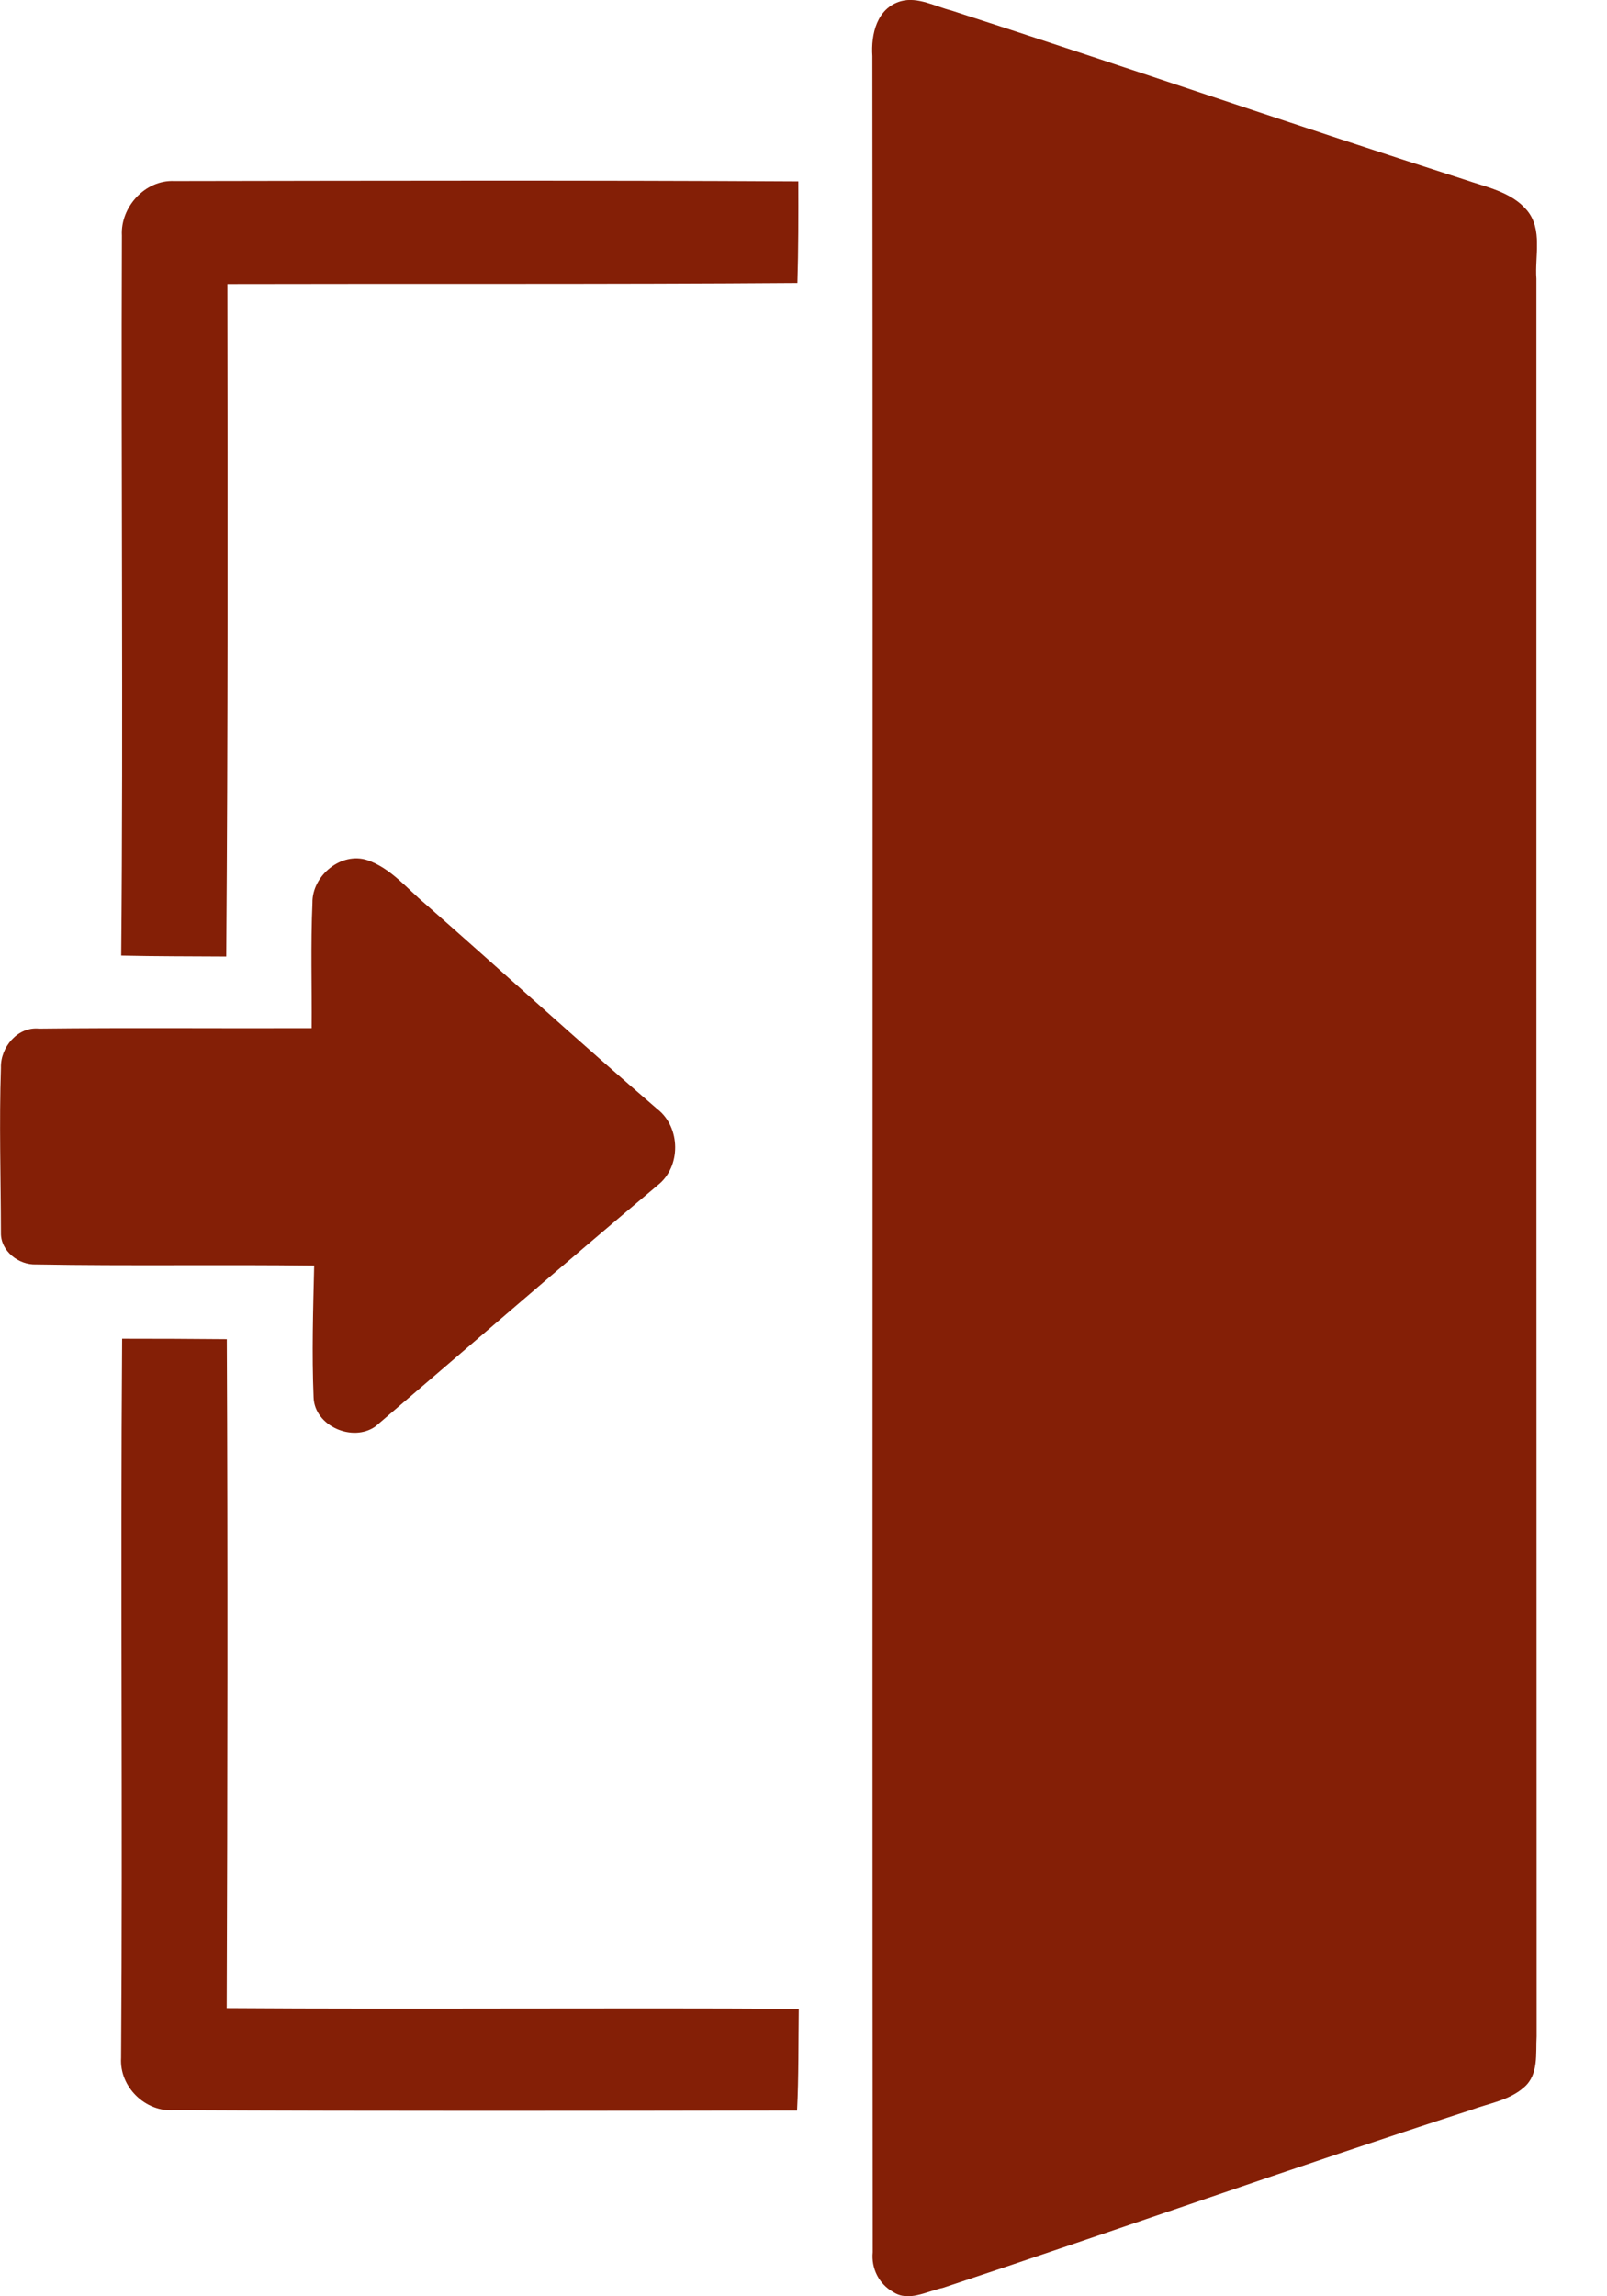 <svg width="14" height="20" viewBox="0 0 14 20" fill="none" xmlns="http://www.w3.org/2000/svg">
<g clip-path="url(#clip0_860_2382)">
<path d="M13.303 1.832C13.166 1.669 12.944 1.629 12.752 1.562C11.261 1.084 9.781 0.573 8.29 0.092C8.147 0.056 7.998 -0.03 7.849 0.01C7.639 0.07 7.587 0.298 7.6 0.489C7.606 6.865 7.598 13.241 7.603 19.616C7.589 19.756 7.657 19.893 7.78 19.962C7.915 20.052 8.073 19.957 8.214 19.927C9.748 19.418 11.271 18.877 12.81 18.379C12.967 18.32 13.148 18.295 13.278 18.179C13.407 18.068 13.378 17.884 13.387 17.734C13.385 12.632 13.385 7.53 13.385 2.428C13.37 2.231 13.442 1.999 13.303 1.832Z" fill="#841F06"/>
<path d="M1.971 8.331C1.986 6.379 1.984 4.426 1.981 2.474C3.636 2.47 5.292 2.477 6.947 2.465C6.956 2.17 6.956 1.875 6.955 1.58C5.143 1.57 3.331 1.574 1.518 1.577C1.265 1.565 1.048 1.803 1.062 2.052C1.054 4.142 1.075 6.233 1.056 8.323C1.361 8.33 1.666 8.329 1.972 8.331L1.971 8.331Z" fill="#841F06"/>
<path d="M2.737 11.023C2.728 11.405 2.716 11.788 2.732 12.17C2.739 12.42 3.073 12.566 3.272 12.423C4.091 11.723 4.906 11.015 5.731 10.322C5.935 10.161 5.931 9.819 5.727 9.66C5.044 9.072 4.379 8.465 3.702 7.87C3.543 7.736 3.404 7.562 3.202 7.492C2.972 7.415 2.718 7.628 2.722 7.863C2.706 8.227 2.718 8.591 2.715 8.955C1.924 8.958 1.131 8.95 0.34 8.959C0.153 8.94 0.002 9.123 0.008 9.301C-0.008 9.78 0.007 10.26 0.008 10.738C0.005 10.897 0.163 11.019 0.315 11.013C1.122 11.027 1.93 11.013 2.737 11.023L2.737 11.023Z" fill="#841F06"/>
<path d="M1.975 17.49C1.982 15.548 1.985 13.605 1.976 11.664C1.672 11.661 1.368 11.66 1.064 11.66C1.048 13.748 1.07 15.835 1.055 17.923C1.039 18.176 1.267 18.399 1.52 18.379C3.328 18.388 5.137 18.385 6.944 18.382C6.959 18.087 6.955 17.791 6.959 17.496C5.297 17.486 3.636 17.501 1.974 17.49H1.975Z" fill="#841F06"/>
</g>
<defs>
<clipPath id="clip0_860_2382">
<rect width="13.39" height="20" fill="white"/>
</clipPath>
</defs>
</svg>
